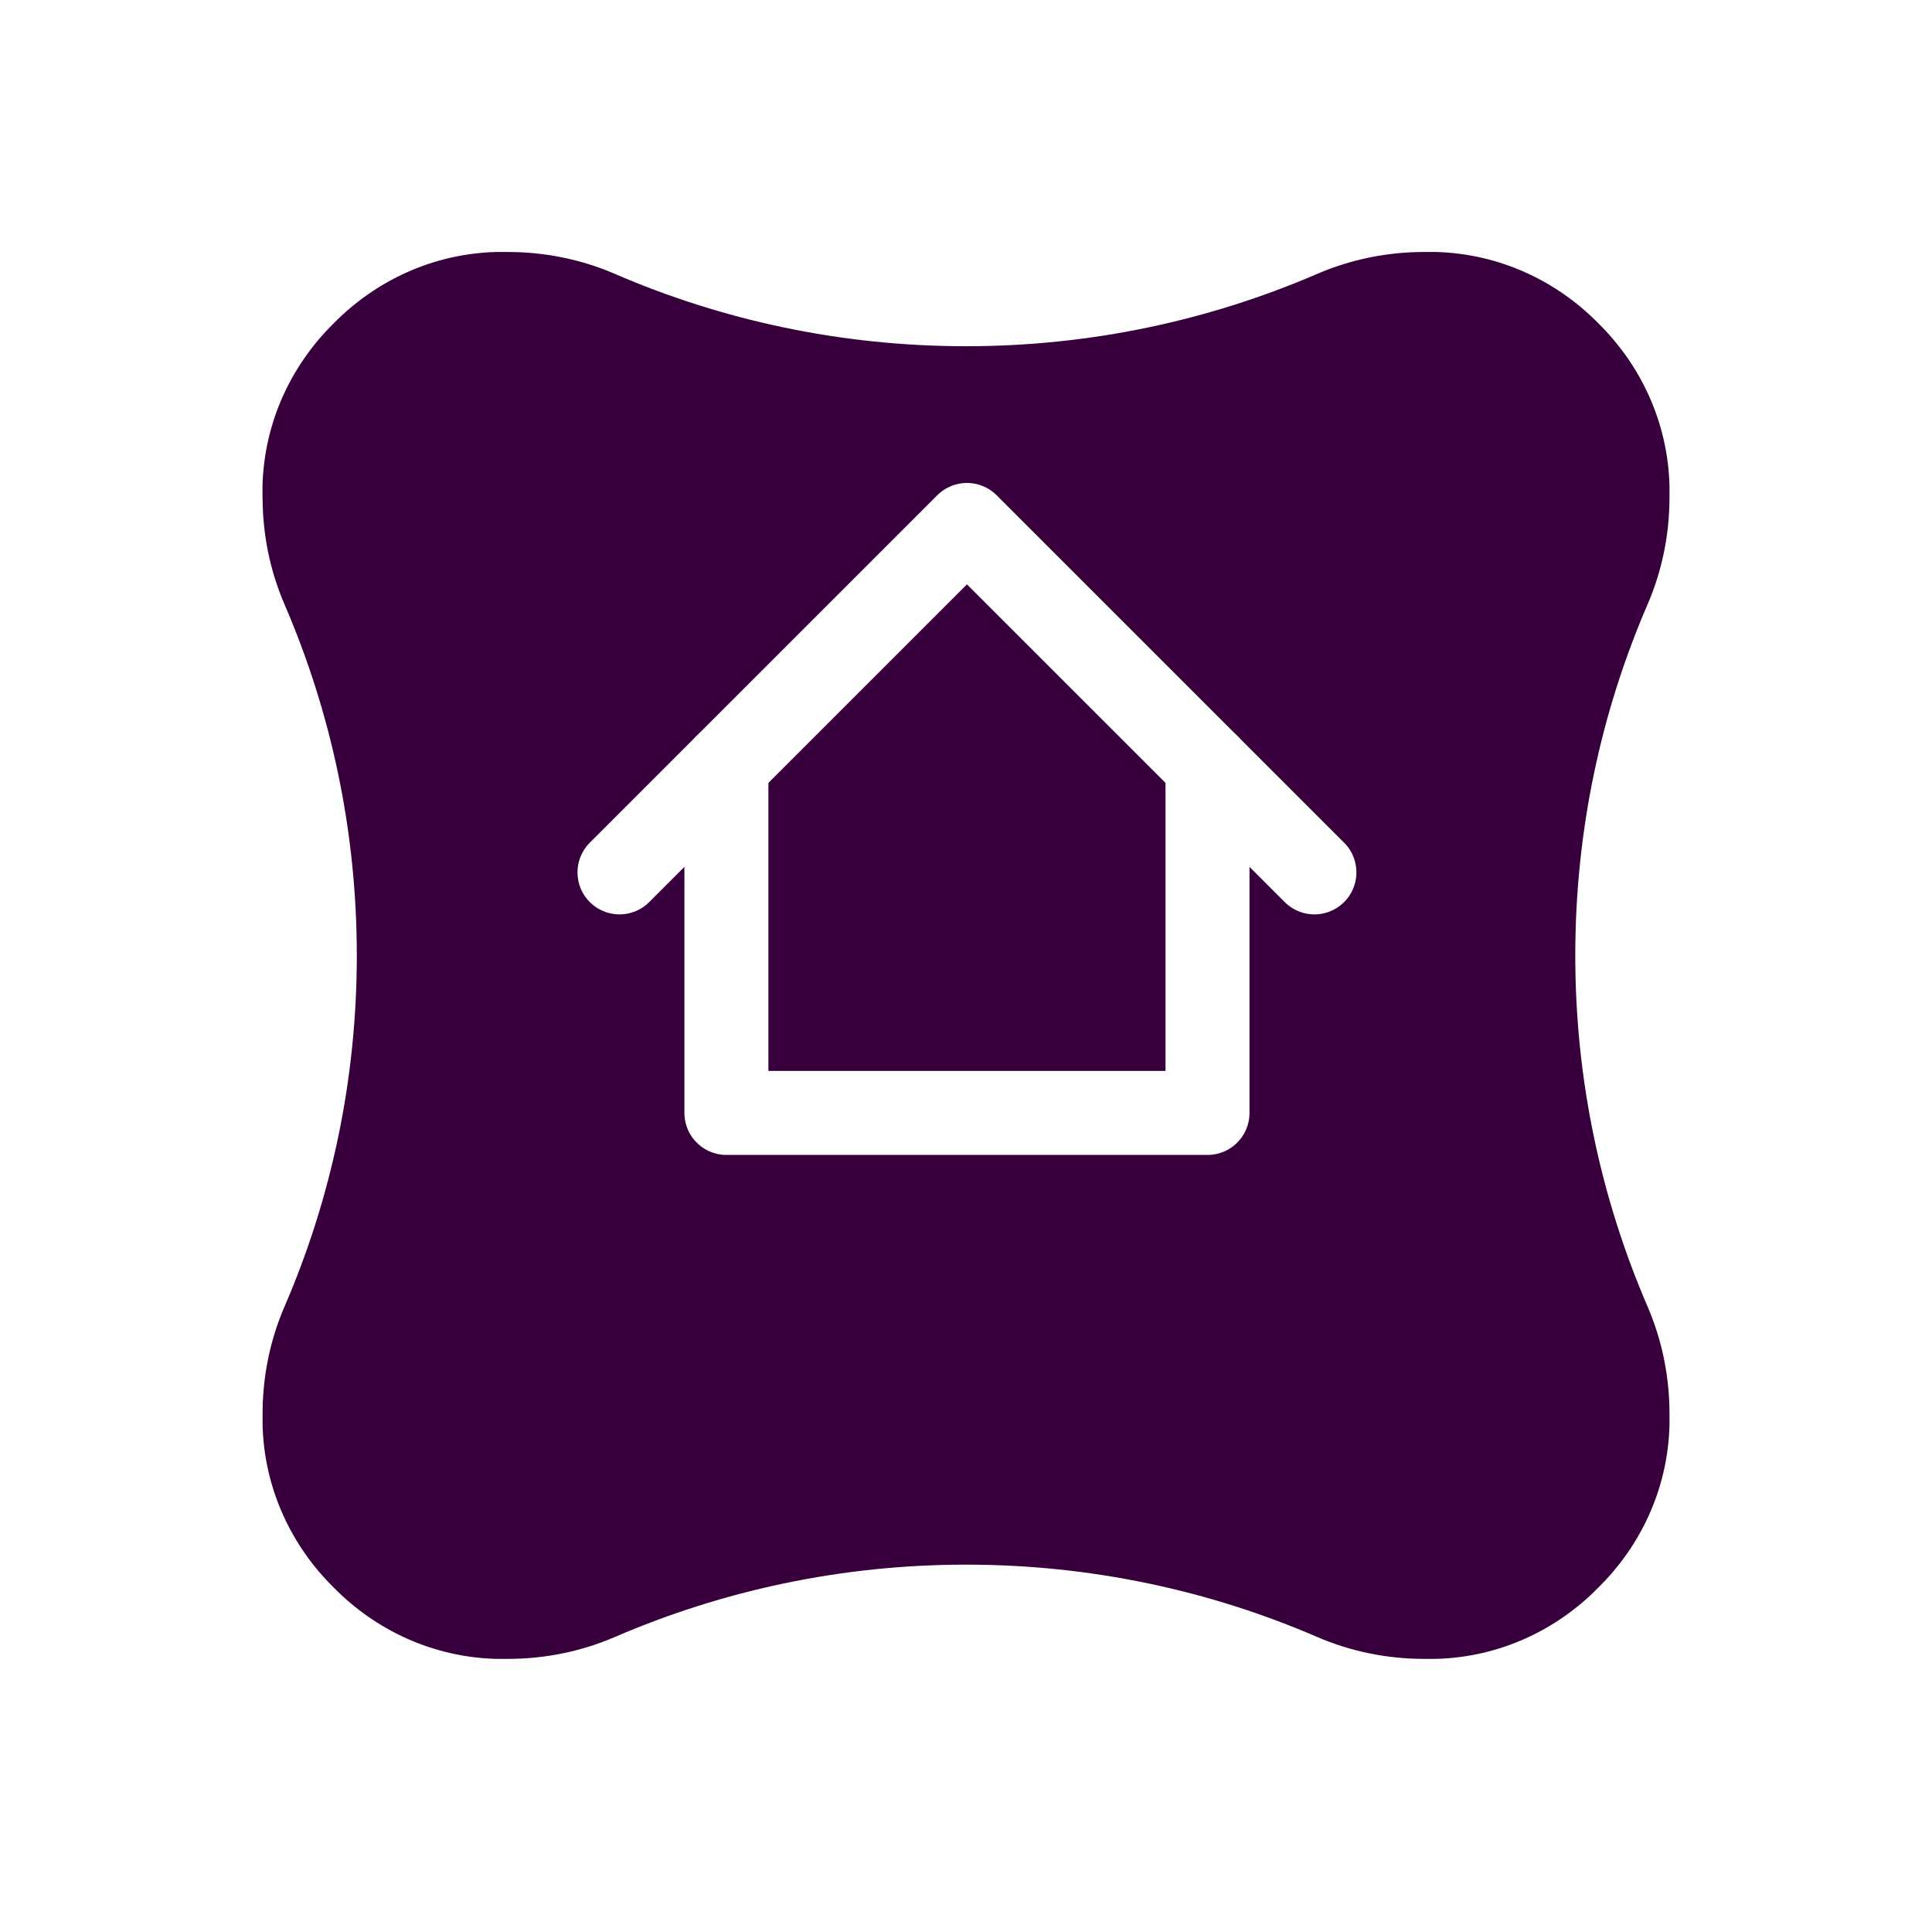<svg width="92" height="91" viewBox="0 0 92 91" fill="none" xmlns="http://www.w3.org/2000/svg"><g filter="url(#filter0_d_1_233)"><path d="M12.5 18.682C12.5 18.63 12.5 18.581 12.5 18.529C12.5 18.392 12.5 18.26 12.5 18.123C12.584 15.091 13.875 12.381 15.894 10.394C17.884 8.375 20.594 7.084 23.626 7C23.762 7 23.899 7 24.032 7C24.084 7 24.132 7 24.185 7C25.938 7 27.679 7.35 29.287 8.046C34.414 10.261 40.063 11.488 46.002 11.488C51.941 11.488 57.59 10.257 62.717 8.046C64.329 7.35 66.066 7 67.819 7C67.872 7 67.92 7 67.972 7C68.109 7 68.242 7 68.378 7C71.41 7.084 74.12 8.375 76.106 10.39C78.125 12.381 79.416 15.091 79.5 18.123C79.5 18.26 79.5 18.397 79.5 18.529C79.5 18.581 79.5 18.63 79.5 18.682C79.5 20.435 79.15 22.177 78.455 23.785C76.239 28.912 75.013 34.562 75.013 40.502C75.013 46.442 76.243 52.092 78.455 57.219C79.15 58.831 79.5 60.569 79.5 62.322C79.5 62.374 79.5 62.422 79.5 62.475C79.5 62.611 79.5 62.744 79.5 62.881C79.416 65.913 78.125 68.623 76.106 70.61C74.12 72.629 71.41 73.92 68.378 74C68.242 74 68.105 74 67.972 74C67.92 74 67.872 74 67.819 74C66.066 74 64.325 73.65 62.717 72.954C57.59 70.739 51.941 69.512 46.002 69.512C40.063 69.512 34.414 70.743 29.287 72.954C27.675 73.65 25.938 74 24.185 74C24.132 74 24.084 74 24.032 74C23.895 74 23.762 74 23.626 74C20.598 73.916 17.888 72.629 15.898 70.61C13.879 68.623 12.588 65.909 12.504 62.881C12.504 62.744 12.504 62.608 12.504 62.475C12.504 62.422 12.504 62.374 12.504 62.322C12.504 60.569 12.854 58.827 13.55 57.219C15.765 52.092 16.991 46.442 16.991 40.502C16.991 34.562 15.761 28.912 13.55 23.785C12.854 22.173 12.504 20.435 12.504 18.682H12.5Z" fill="#37003C"/></g><path d="M29.5 41.545L46.045 25L62.591 41.545" stroke="white" stroke-width="4" stroke-linecap="round" stroke-linejoin="round"/><path d="M34.591 36.455V53H57.5V36.455" stroke="white" stroke-width="4" stroke-linecap="round" stroke-linejoin="round"/><defs><filter id="filter0_d_1_233" x="0.5" y="0" width="91" height="91" filterUnits="userSpaceOnUse" color-interpolation-filters="sRGB"><feFlood flood-opacity="0" result="BackgroundImageFix"/><feColorMatrix in="SourceAlpha" type="matrix" values="0 0 0 0 0 0 0 0 0 0 0 0 0 0 0 0 0 0 127 0" result="hardAlpha"/><feOffset dy="5"/><feGaussianBlur stdDeviation="6"/><feComposite in2="hardAlpha" operator="out"/><feColorMatrix type="matrix" values="0 0 0 0 0.216 0 0 0 0 0 0 0 0 0 0.235 0 0 0 0.3 0"/><feBlend mode="normal" in2="BackgroundImageFix" result="effect1_dropShadow_1_233"/><feBlend mode="normal" in="SourceGraphic" in2="effect1_dropShadow_1_233" result="shape"/></filter></defs></svg>